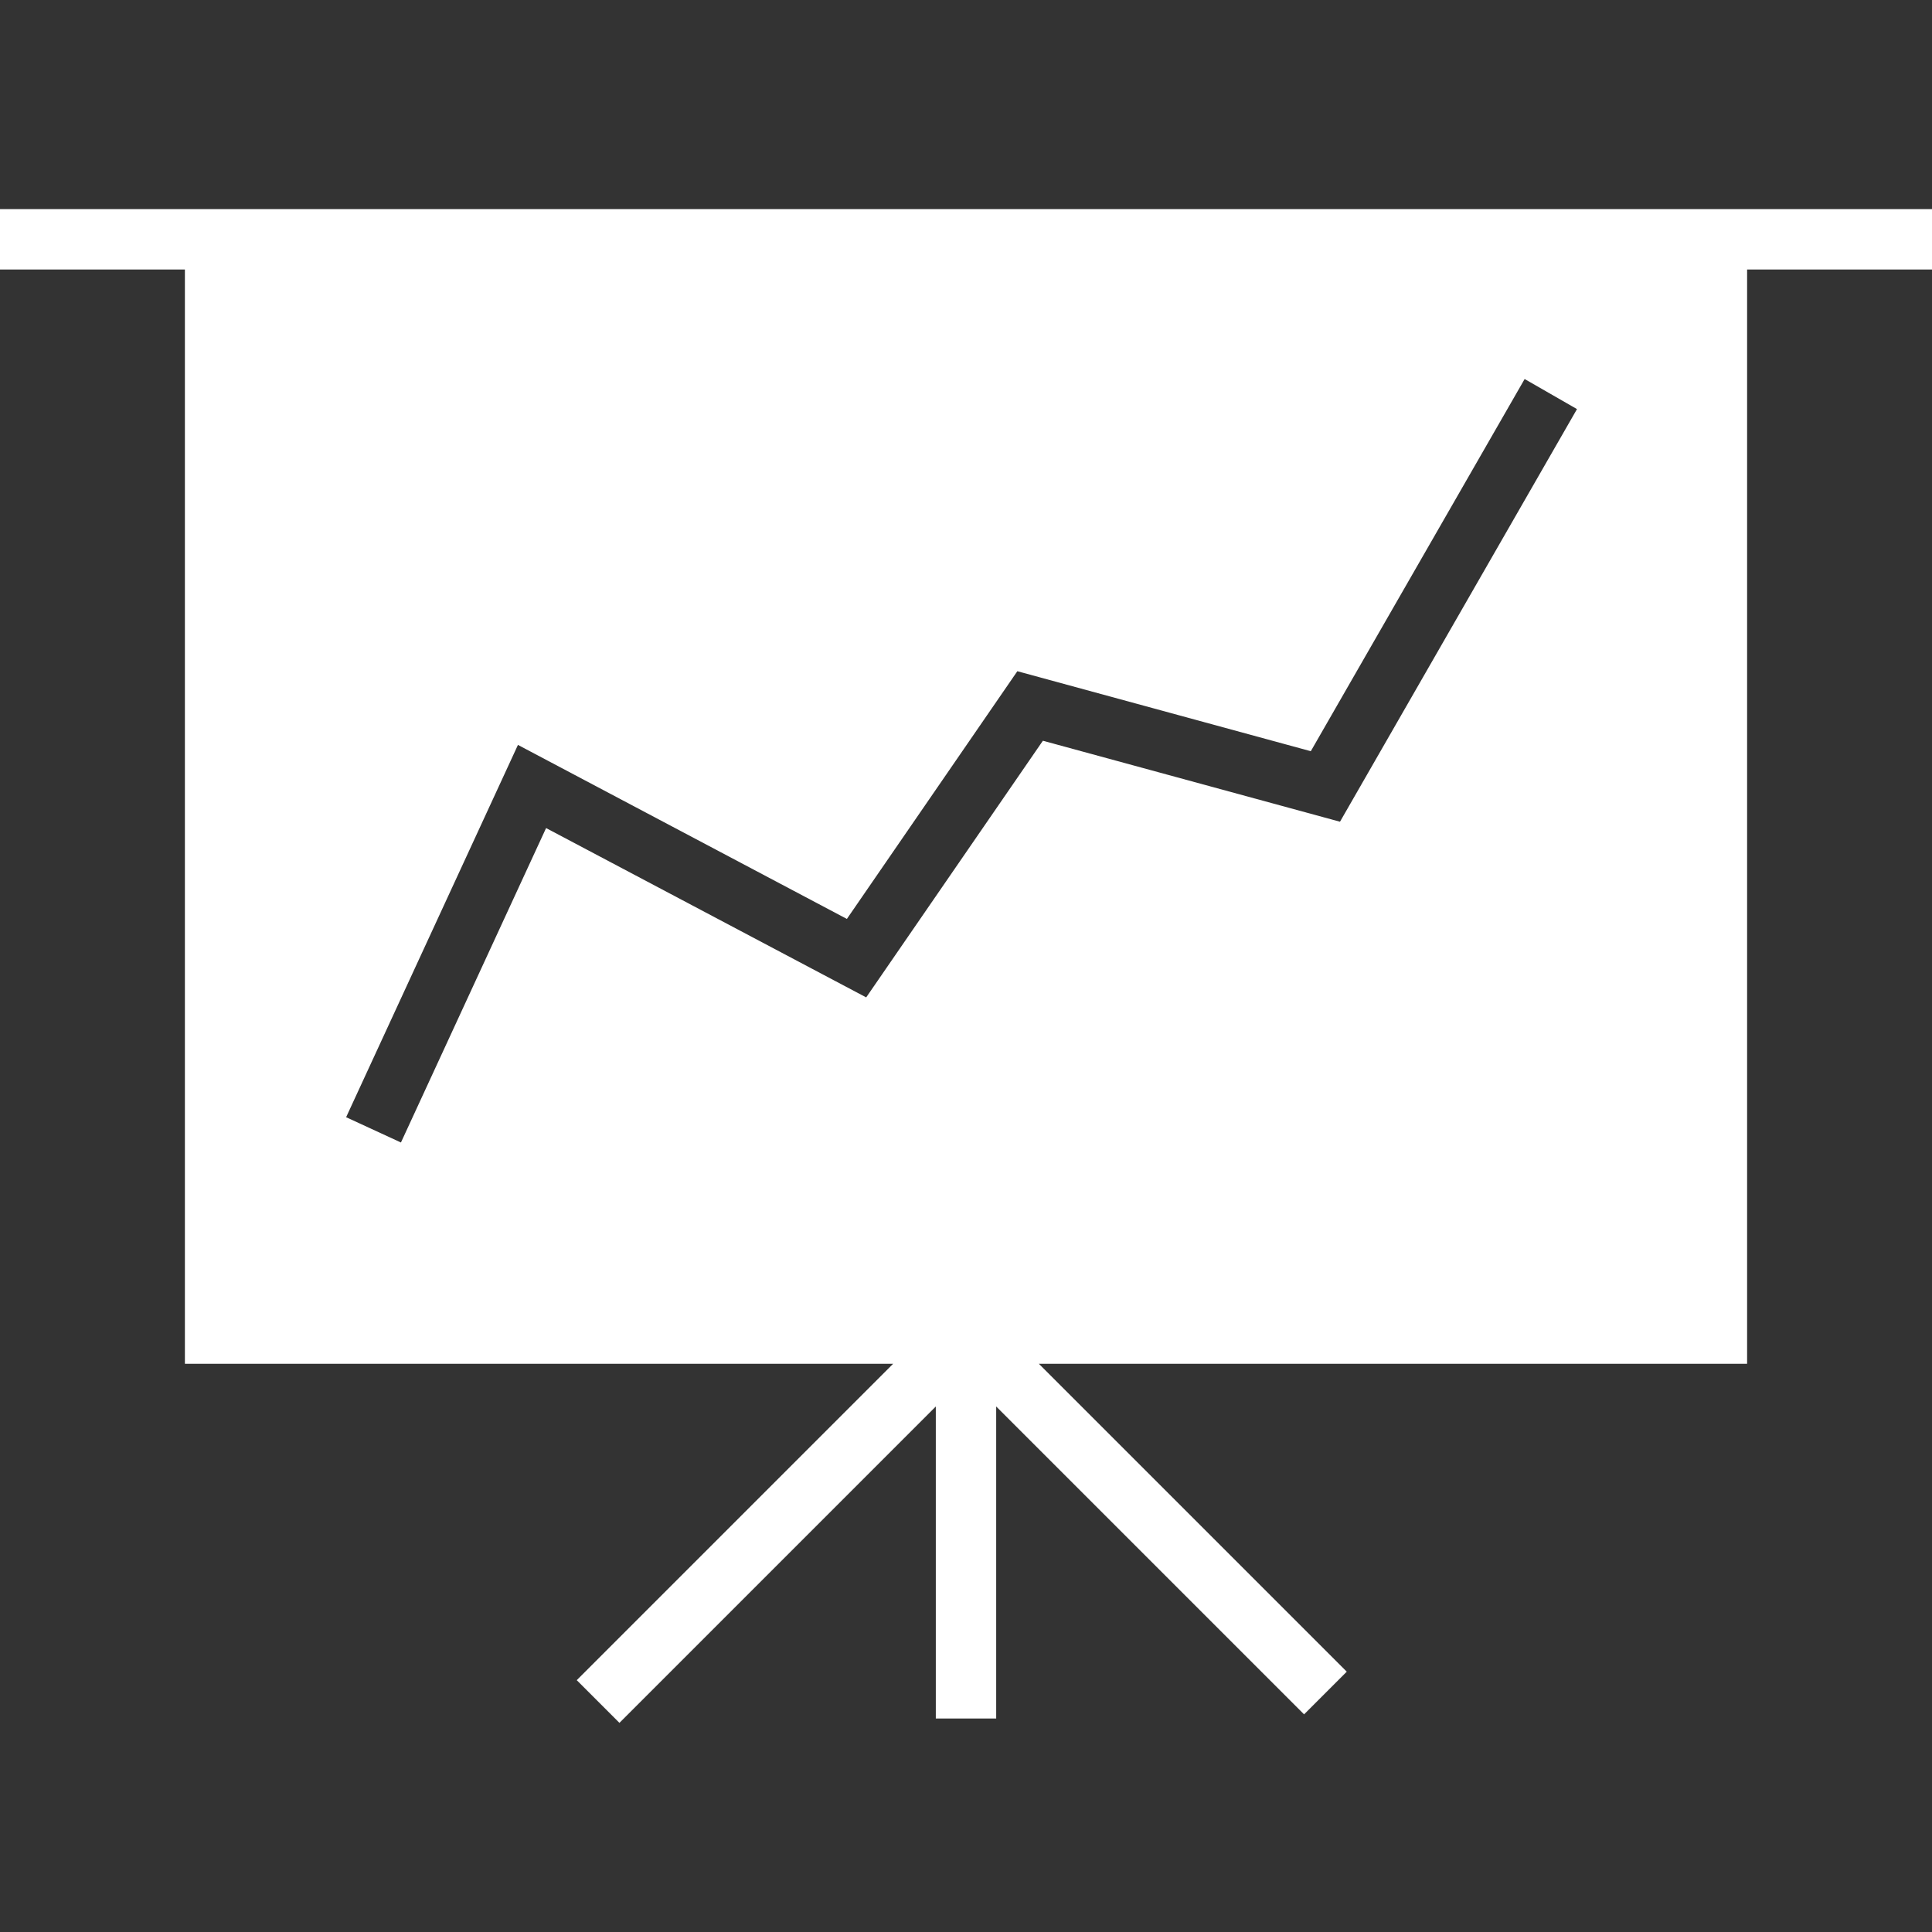 <!DOCTYPE svg PUBLIC "-//W3C//DTD SVG 1.1//EN" "http://www.w3.org/Graphics/SVG/1.1/DTD/svg11.dtd">
<!-- Uploaded to: SVG Repo, www.svgrepo.com, Transformed by: SVG Repo Mixer Tools -->
<svg height="800px" width="800px" version="1.1" id="Capa_1" xmlns="http://www.w3.org/2000/svg" xmlns:xlink="http://www.w3.org/1999/xlink" viewBox="0 0 381.88 381.88" xml:space="preserve" fill="#000000">
<rect x="0" y="0" width="381.88" height="381.88" fill="#333333" stroke="none"/>
<g id="SVGRepo_bgCarrier" stroke-width="0"/>
<g id="SVGRepo_tracerCarrier" stroke-linecap="round" stroke-linejoin="round"/>
<g id="SVGRepo_iconCarrier"> <g> <path style="fill:#ffffff;" d="M345.333,41.338H36.547H0v11.934h36.547v216.299h139.989l-62.533,62.533l8.437,8.437l62.533-62.533 v61.674h11.934v-61.674l60.856,60.856l8.437-8.437l-60.856-60.856h139.989V53.272h36.547V41.338H345.333z M264.863,162.424 l-58.726-16.009l-34.924,50.73l-63.273-33.468l-28.689,62.151l-10.836-5l33.963-73.589l65.015,34.399l33.695-48.964l58.004,15.812 l42.269-73.566l10.347,5.943L264.863,162.424z"/> </g> </g>
</svg>